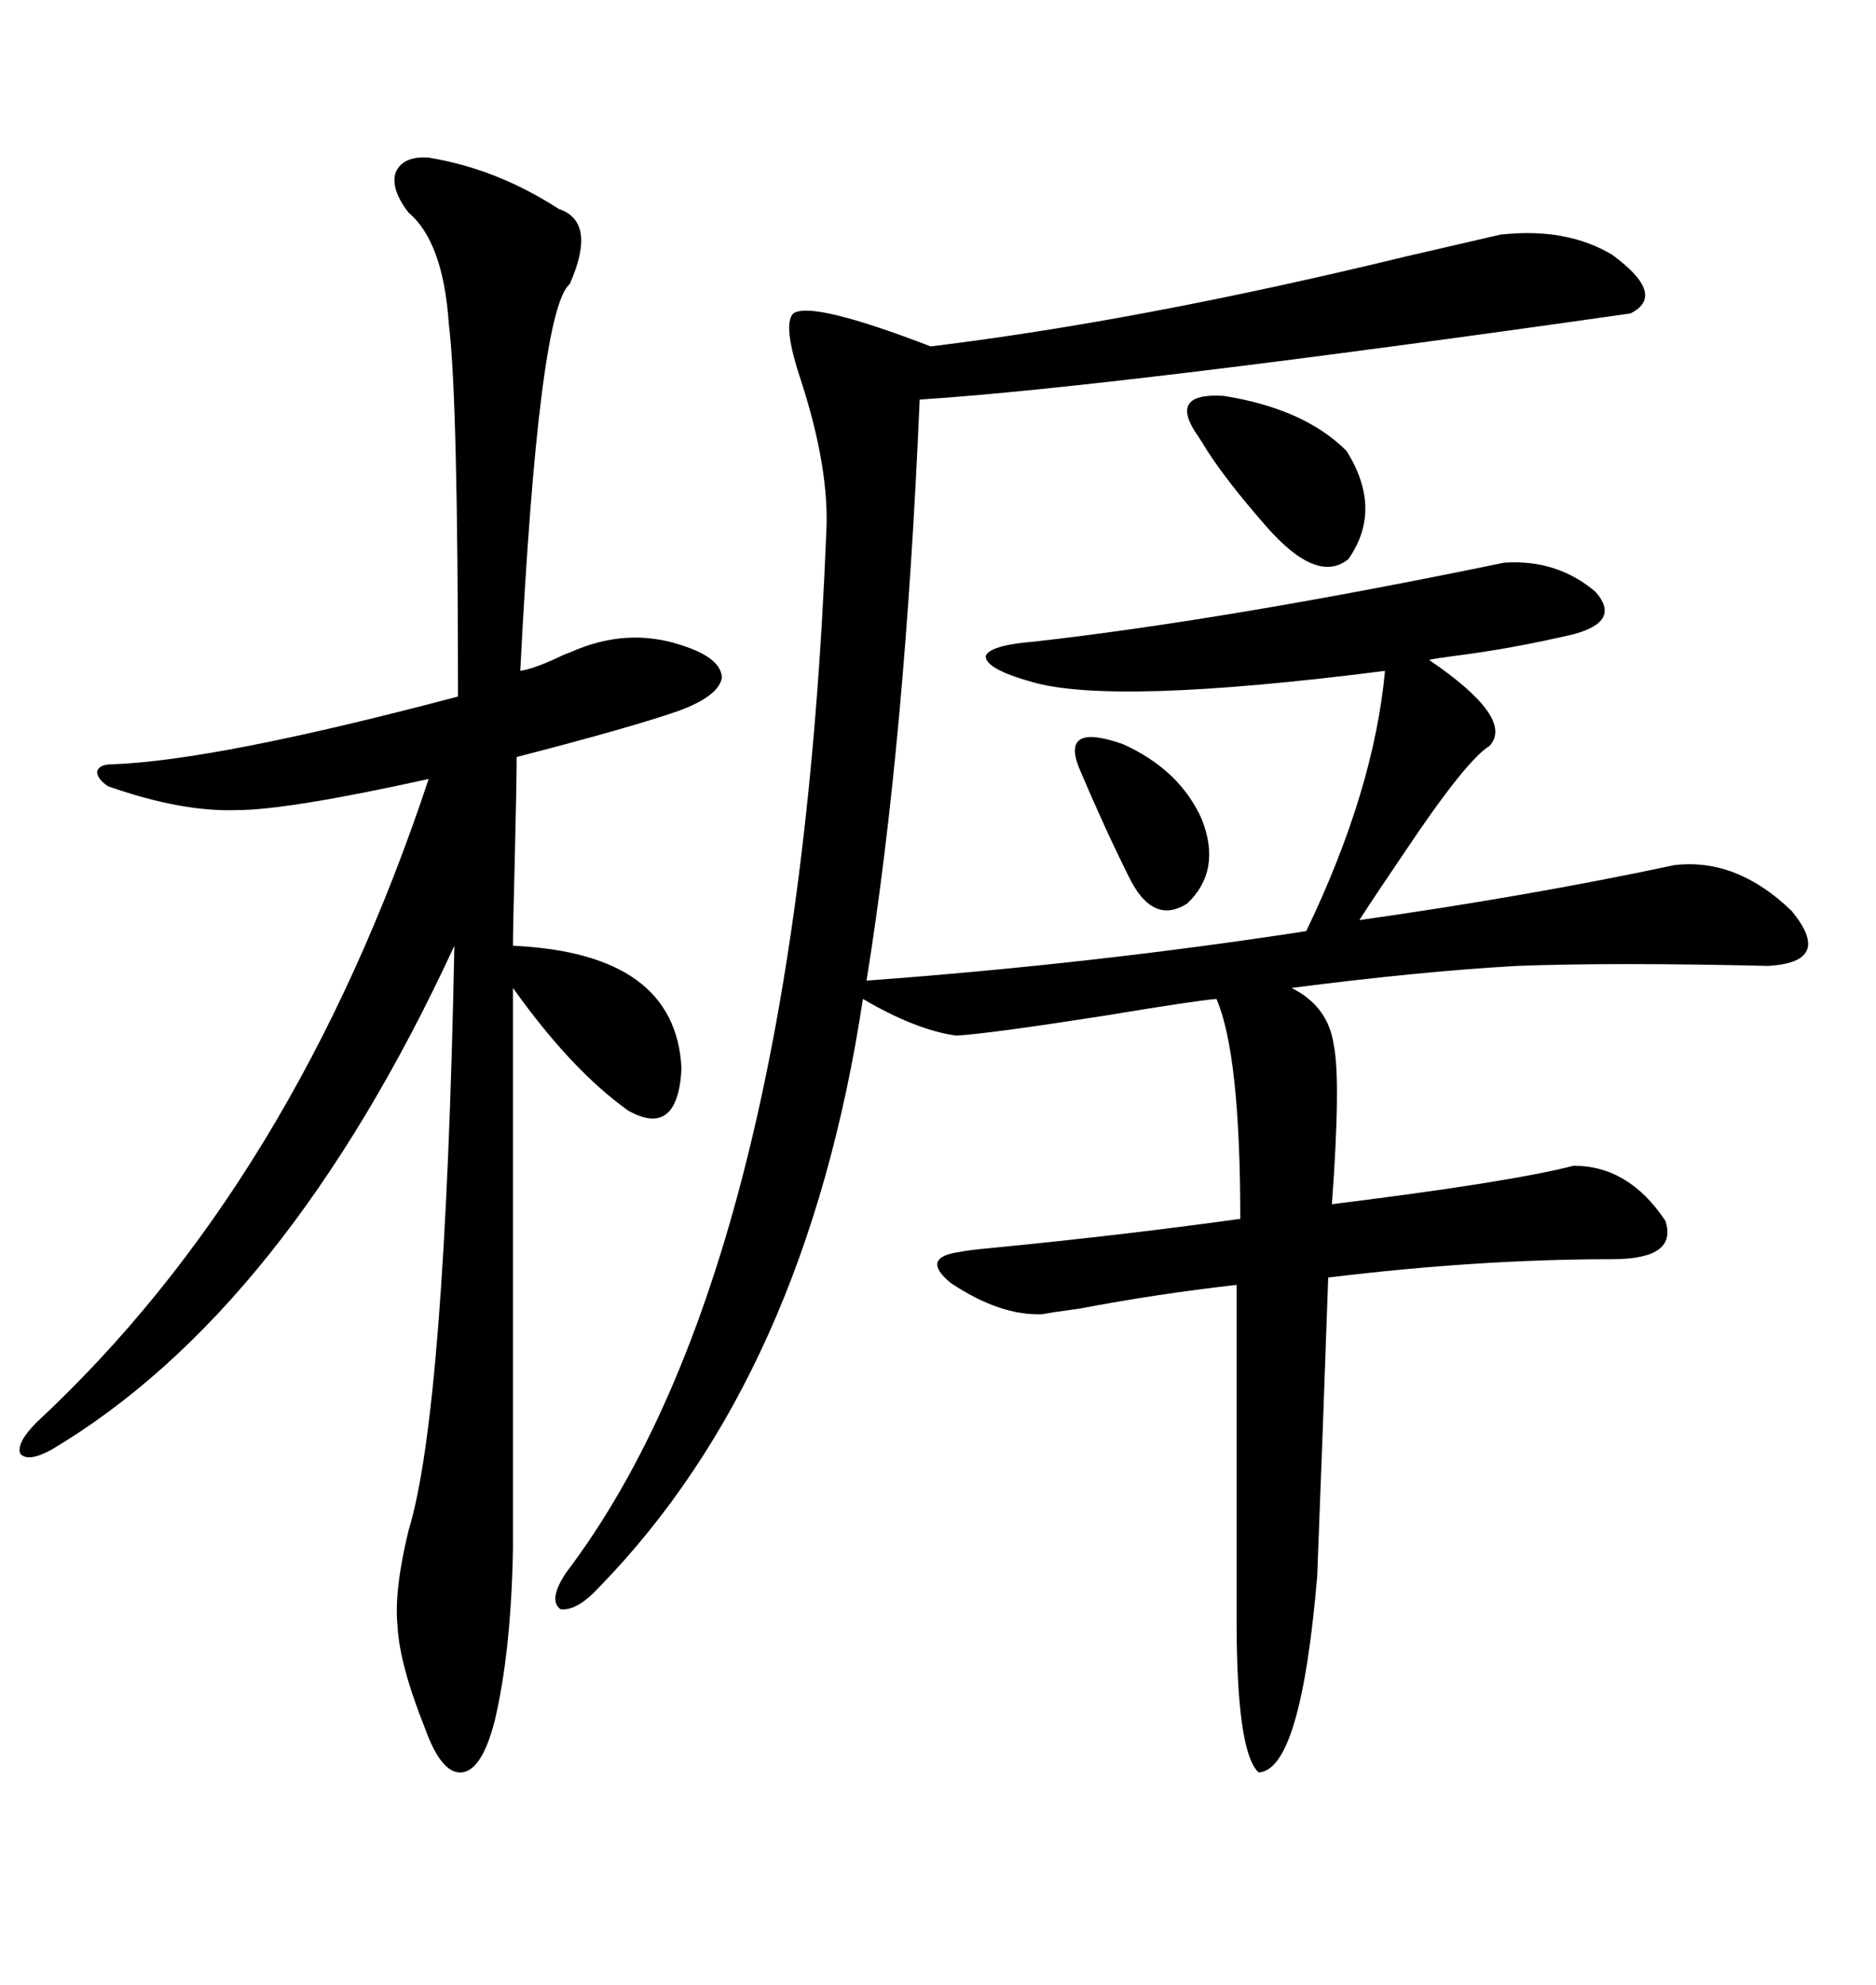 <svg xmlns="http://www.w3.org/2000/svg" xmlns:xlink="http://www.w3.org/1999/xlink" width="300" height="317.285"><path d="M152.93 165.53L152.93 165.53Q146.48 164.65 137.99 159.67L137.99 159.67Q128.91 219.73 95.80 253.71L95.80 253.71Q92.29 257.52 89.65 257.23L89.65 257.23Q87.60 255.76 90.53 251.37L90.53 251.37Q127.44 202.73 132.13 85.25L132.13 85.25Q132.71 75 128.03 60.64L128.03 60.64Q125.10 51.86 126.86 50.10L126.86 50.10Q129.79 48.05 148.83 55.37L148.83 55.37Q182.52 51.27 224.71 41.02L224.71 41.02Q236.13 38.38 239.94 37.50L239.94 37.50Q250.49 36.33 257.81 40.72L257.81 40.72Q266.60 47.17 260.74 50.10L260.74 50.10Q178.42 61.82 147.07 63.87L147.07 63.87Q144.73 118.65 138.57 156.74L138.57 156.74Q174.61 154.10 208.89 148.83L208.89 148.83Q219.73 126.27 221.48 107.23L221.48 107.23Q177.83 112.79 164.94 108.98L164.94 108.98Q157.62 106.93 157.62 104.88L157.62 104.88Q158.20 103.13 165.53 102.54L165.53 102.54Q196.58 99.02 240.53 89.94L240.53 89.94Q249.02 89.36 255.18 94.63L255.18 94.63Q259.28 99.32 251.66 101.37L251.66 101.37Q241.70 103.71 232.32 104.88L232.32 104.88Q229.98 105.18 228.52 105.47L228.52 105.47Q242.29 114.84 238.18 119.24L238.18 119.24Q234.38 121.58 224.41 136.52L224.41 136.52Q220.02 142.97 217.38 147.07L217.38 147.07Q244.34 143.26 267.77 138.28L267.77 138.28Q277.73 137.11 286.52 145.61L286.52 145.61Q293.26 153.81 282.71 154.39L282.71 154.39Q258.11 153.81 242.58 154.39L242.58 154.39Q227.05 155.27 206.54 157.91L206.54 157.91Q212.40 160.84 213.28 166.99L213.28 166.99Q214.45 172.56 212.99 192.48L212.99 192.48Q241.41 188.96 251.66 186.33L251.66 186.33Q260.45 186.33 266.31 195.12L266.31 195.12Q268.36 201.27 257.81 201.27L257.81 201.27Q236.43 201.27 212.40 204.20L212.40 204.20Q211.52 229.39 210.64 251.95L210.64 251.95Q208.01 283.01 201.27 283.30L201.27 283.30Q197.75 280.08 197.75 258.98L197.75 258.98L197.75 205.37Q184.86 206.84 172.56 209.18L172.56 209.18Q168.16 209.77 166.70 210.06L166.70 210.06Q159.96 210.35 152.05 205.08L152.05 205.08Q147.07 200.98 153.52 200.10L153.52 200.10Q154.98 199.80 158.20 199.51L158.20 199.51Q179.30 197.46 198.34 194.82L198.34 194.82Q198.34 168.46 194.53 159.67L194.53 159.67Q191.02 159.96 176.95 162.30L176.95 162.30Q158.20 165.23 152.93 165.53ZM68.55 25.20L68.55 25.20Q79.39 26.95 89.36 33.40L89.36 33.40Q95.51 35.45 91.11 45.41L91.11 45.41Q86.13 49.51 83.20 107.23L83.20 107.23Q85.25 106.93 89.06 105.18L89.06 105.18Q90.23 104.59 91.11 104.30L91.11 104.30Q100.20 100.20 108.98 103.13L108.98 103.13Q115.43 105.18 115.43 108.40L115.43 108.40Q114.84 111.33 108.40 113.67L108.40 113.67Q100.78 116.31 82.62 121.00L82.62 121.00Q82.62 124.80 82.32 137.40L82.32 137.40Q82.03 148.24 82.03 151.17L82.03 151.17Q108.11 152.34 108.98 170.80L108.98 170.80Q108.40 181.93 100.49 177.54L100.49 177.54Q91.41 171.09 82.03 157.91L82.03 157.91L82.03 247.56Q81.74 263.96 79.10 275.10L79.10 275.10Q77.05 283.01 73.83 283.30L73.83 283.30Q70.61 283.59 67.97 276.27L67.97 276.27Q63.87 266.02 63.57 259.86L63.57 259.86Q62.99 254.30 65.33 244.63L65.33 244.63Q71.19 225.59 72.66 151.17L72.66 151.17Q45.70 209.47 8.20 231.74L8.20 231.74Q4.39 233.79 3.22 232.32L3.22 232.32Q2.64 230.57 5.86 227.34L5.86 227.34Q47.17 188.96 68.55 124.51L68.55 124.51Q46.00 129.49 37.79 129.49L37.79 129.49Q29.00 129.79 17.29 125.68L17.29 125.68Q15.53 124.51 15.53 123.34L15.53 123.34Q15.82 122.17 17.87 122.17L17.87 122.17Q34.57 121.58 73.24 111.33L73.24 111.33Q73.24 63.57 71.78 51.86L71.78 51.86Q70.90 38.67 65.33 33.98L65.33 33.98Q62.40 30.18 63.28 27.54L63.28 27.54Q64.45 24.90 68.55 25.20ZM191.60 69.73L191.60 69.73Q186.62 62.70 195.70 63.28L195.70 63.28Q208.59 65.33 215.33 72.07L215.33 72.07Q221.19 81.45 215.63 89.36L215.63 89.36Q210.64 93.46 202.44 84.08L202.44 84.08Q196.29 77.05 193.07 72.07L193.07 72.07Q192.19 70.61 191.60 69.73ZM172.56 122.75L172.56 122.75Q169.63 115.43 179.59 118.95L179.59 118.95Q188.67 123.05 192.19 130.96L192.19 130.96Q195.41 139.16 189.84 144.43L189.84 144.43Q184.28 147.95 180.47 140.04L180.47 140.04Q176.66 132.42 172.56 122.75Z"/></svg>
